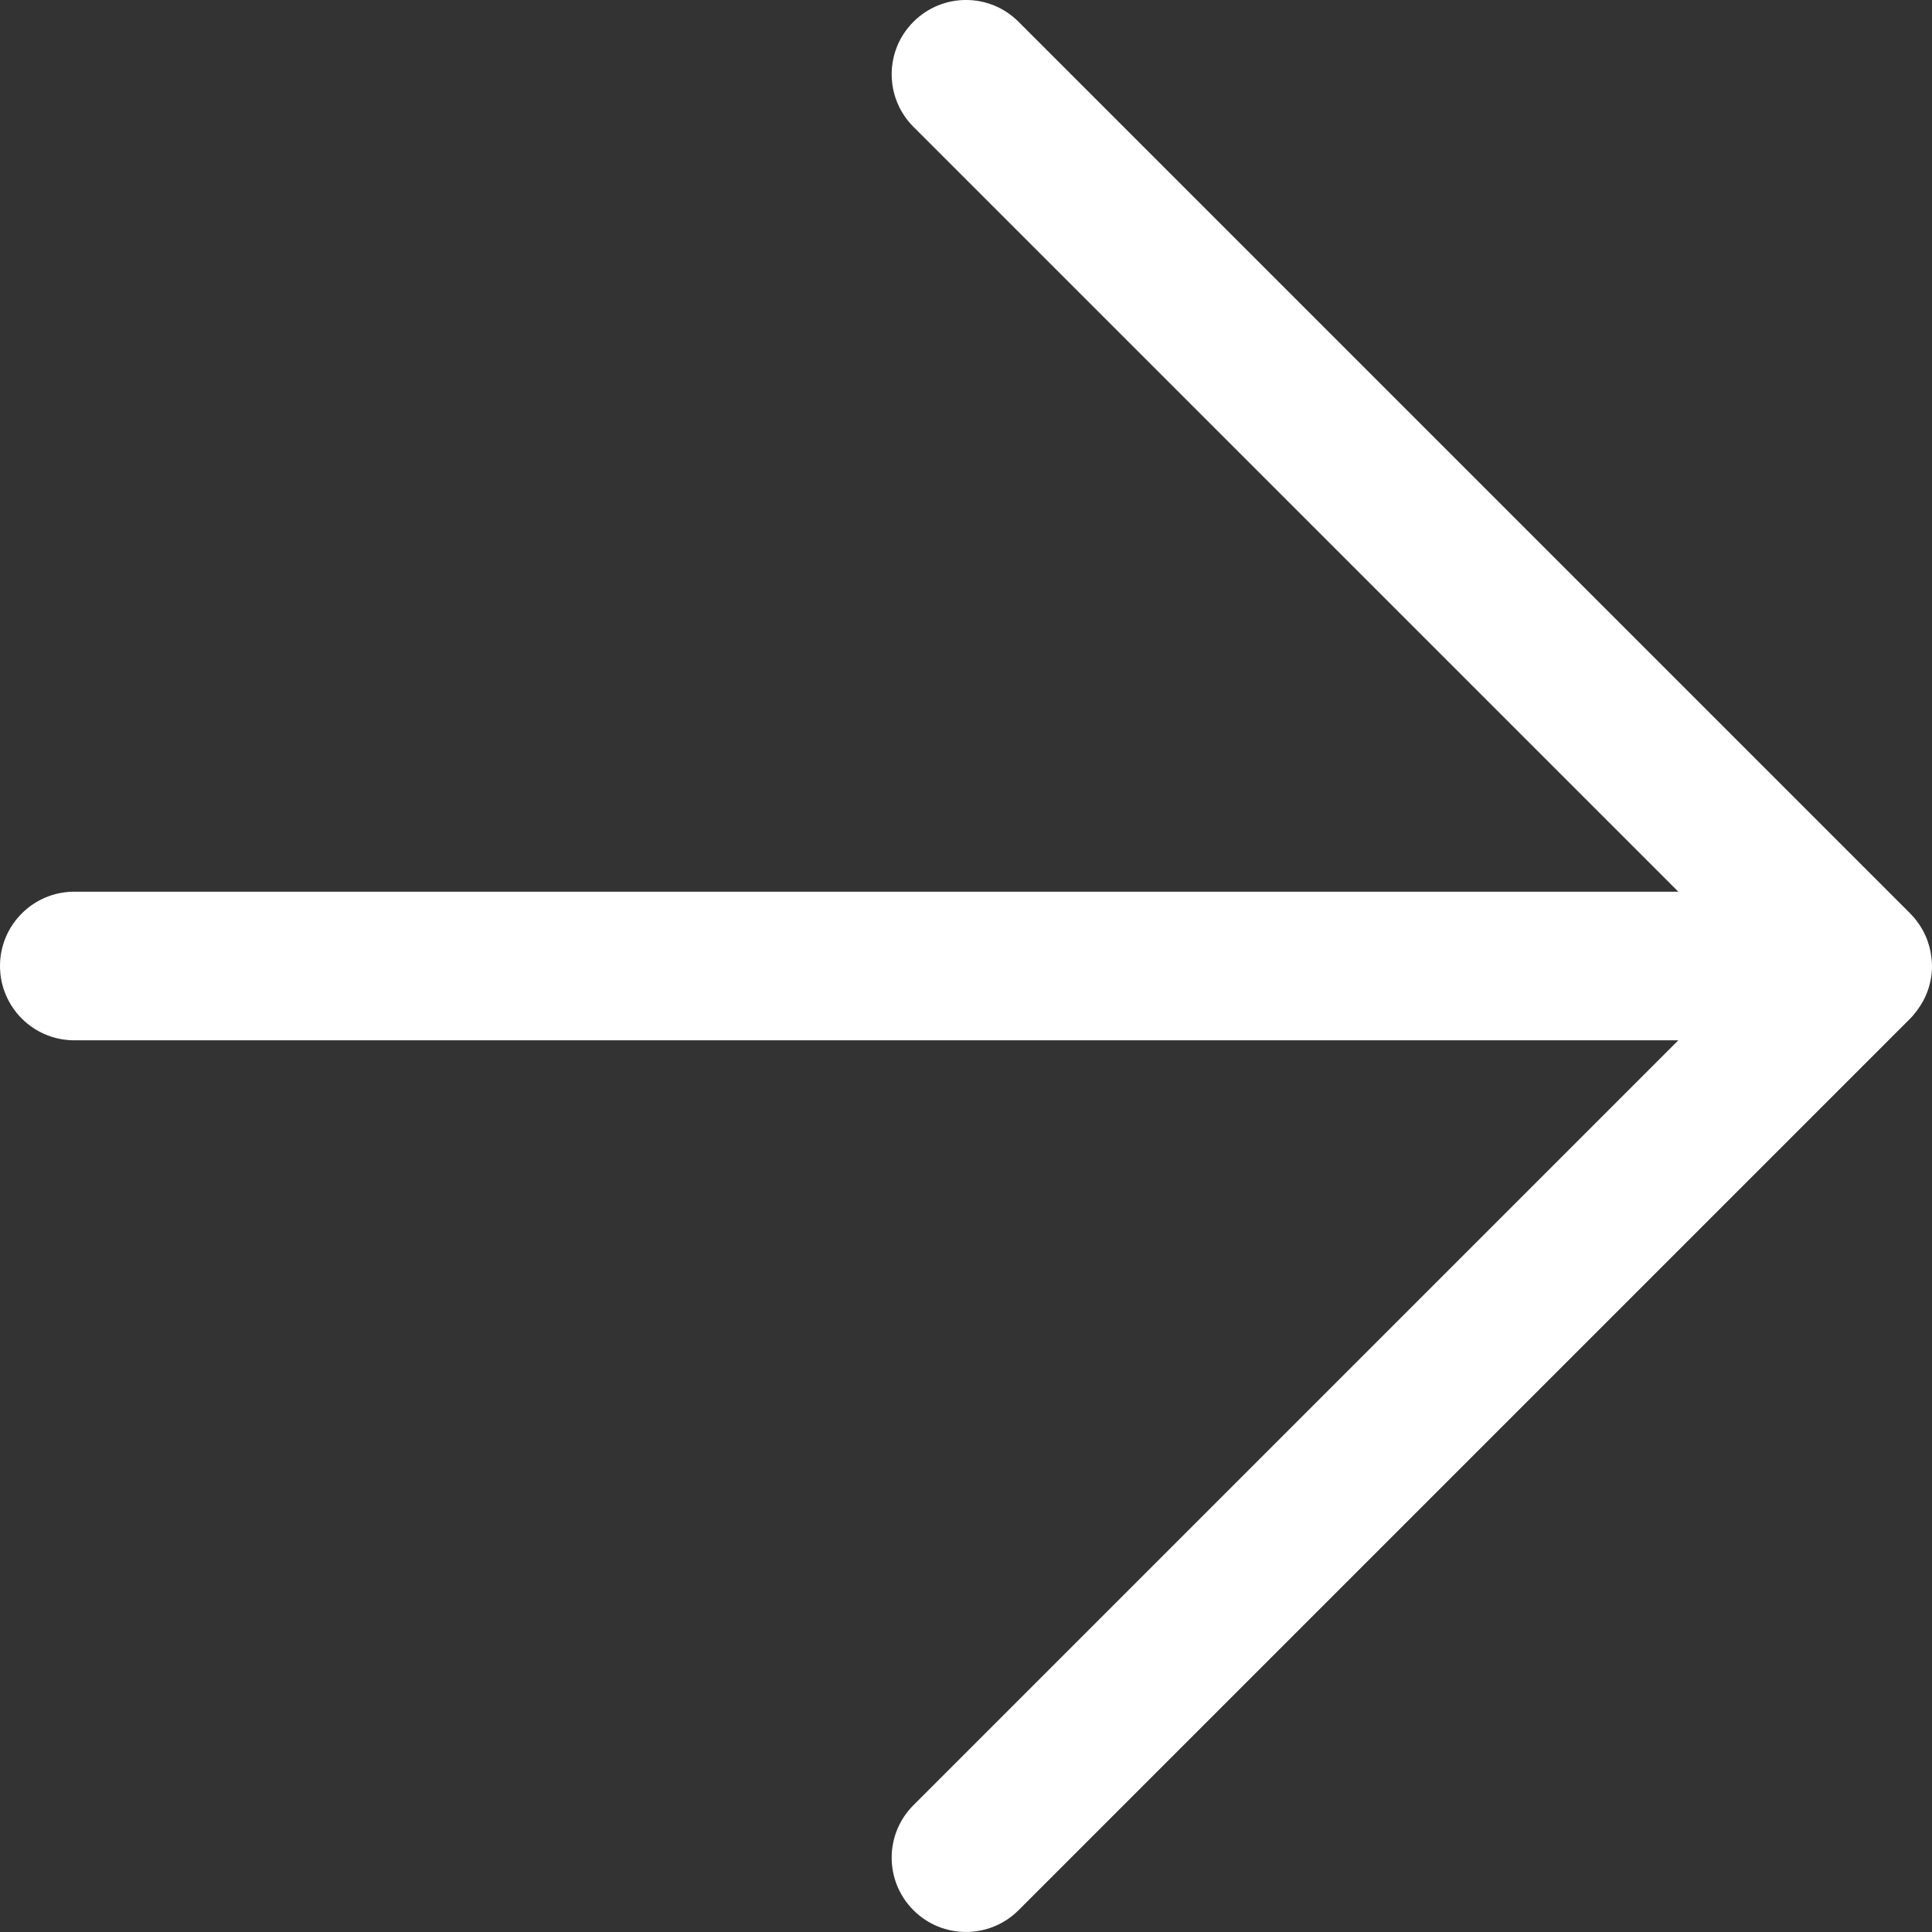 <svg width="26" height="26" viewBox="0 0 26 26" fill="none" xmlns="http://www.w3.org/2000/svg">
<rect x="0" y="0" width="26" height="26" fill="#333333" stroke="none"/>
<path d="M12.293 0.293C12.684 -0.098 13.316 -0.098 13.707 0.293L25.707 12.293L25.716 12.303C25.732 12.32 25.748 12.337 25.764 12.355L25.773 12.366C25.775 12.368 25.775 12.37 25.776 12.371C25.845 12.456 25.899 12.551 25.938 12.655C25.94 12.662 25.942 12.668 25.944 12.675C25.961 12.723 25.974 12.772 25.983 12.823C25.984 12.828 25.985 12.834 25.985 12.839C25.994 12.891 26 12.945 26 13C26 13.227 25.923 13.435 25.796 13.602C25.768 13.639 25.74 13.674 25.707 13.707L13.707 25.707C13.316 26.097 12.684 26.097 12.293 25.707C11.902 25.316 11.902 24.683 12.293 24.293L22.586 14H1C0.448 14 1.20706e-08 13.552 0 13C-2.58863e-10 12.448 0.448 12 1 12H22.586L12.293 1.707C11.902 1.316 11.902 0.683 12.293 0.293Z" fill="white"/>
</svg>
